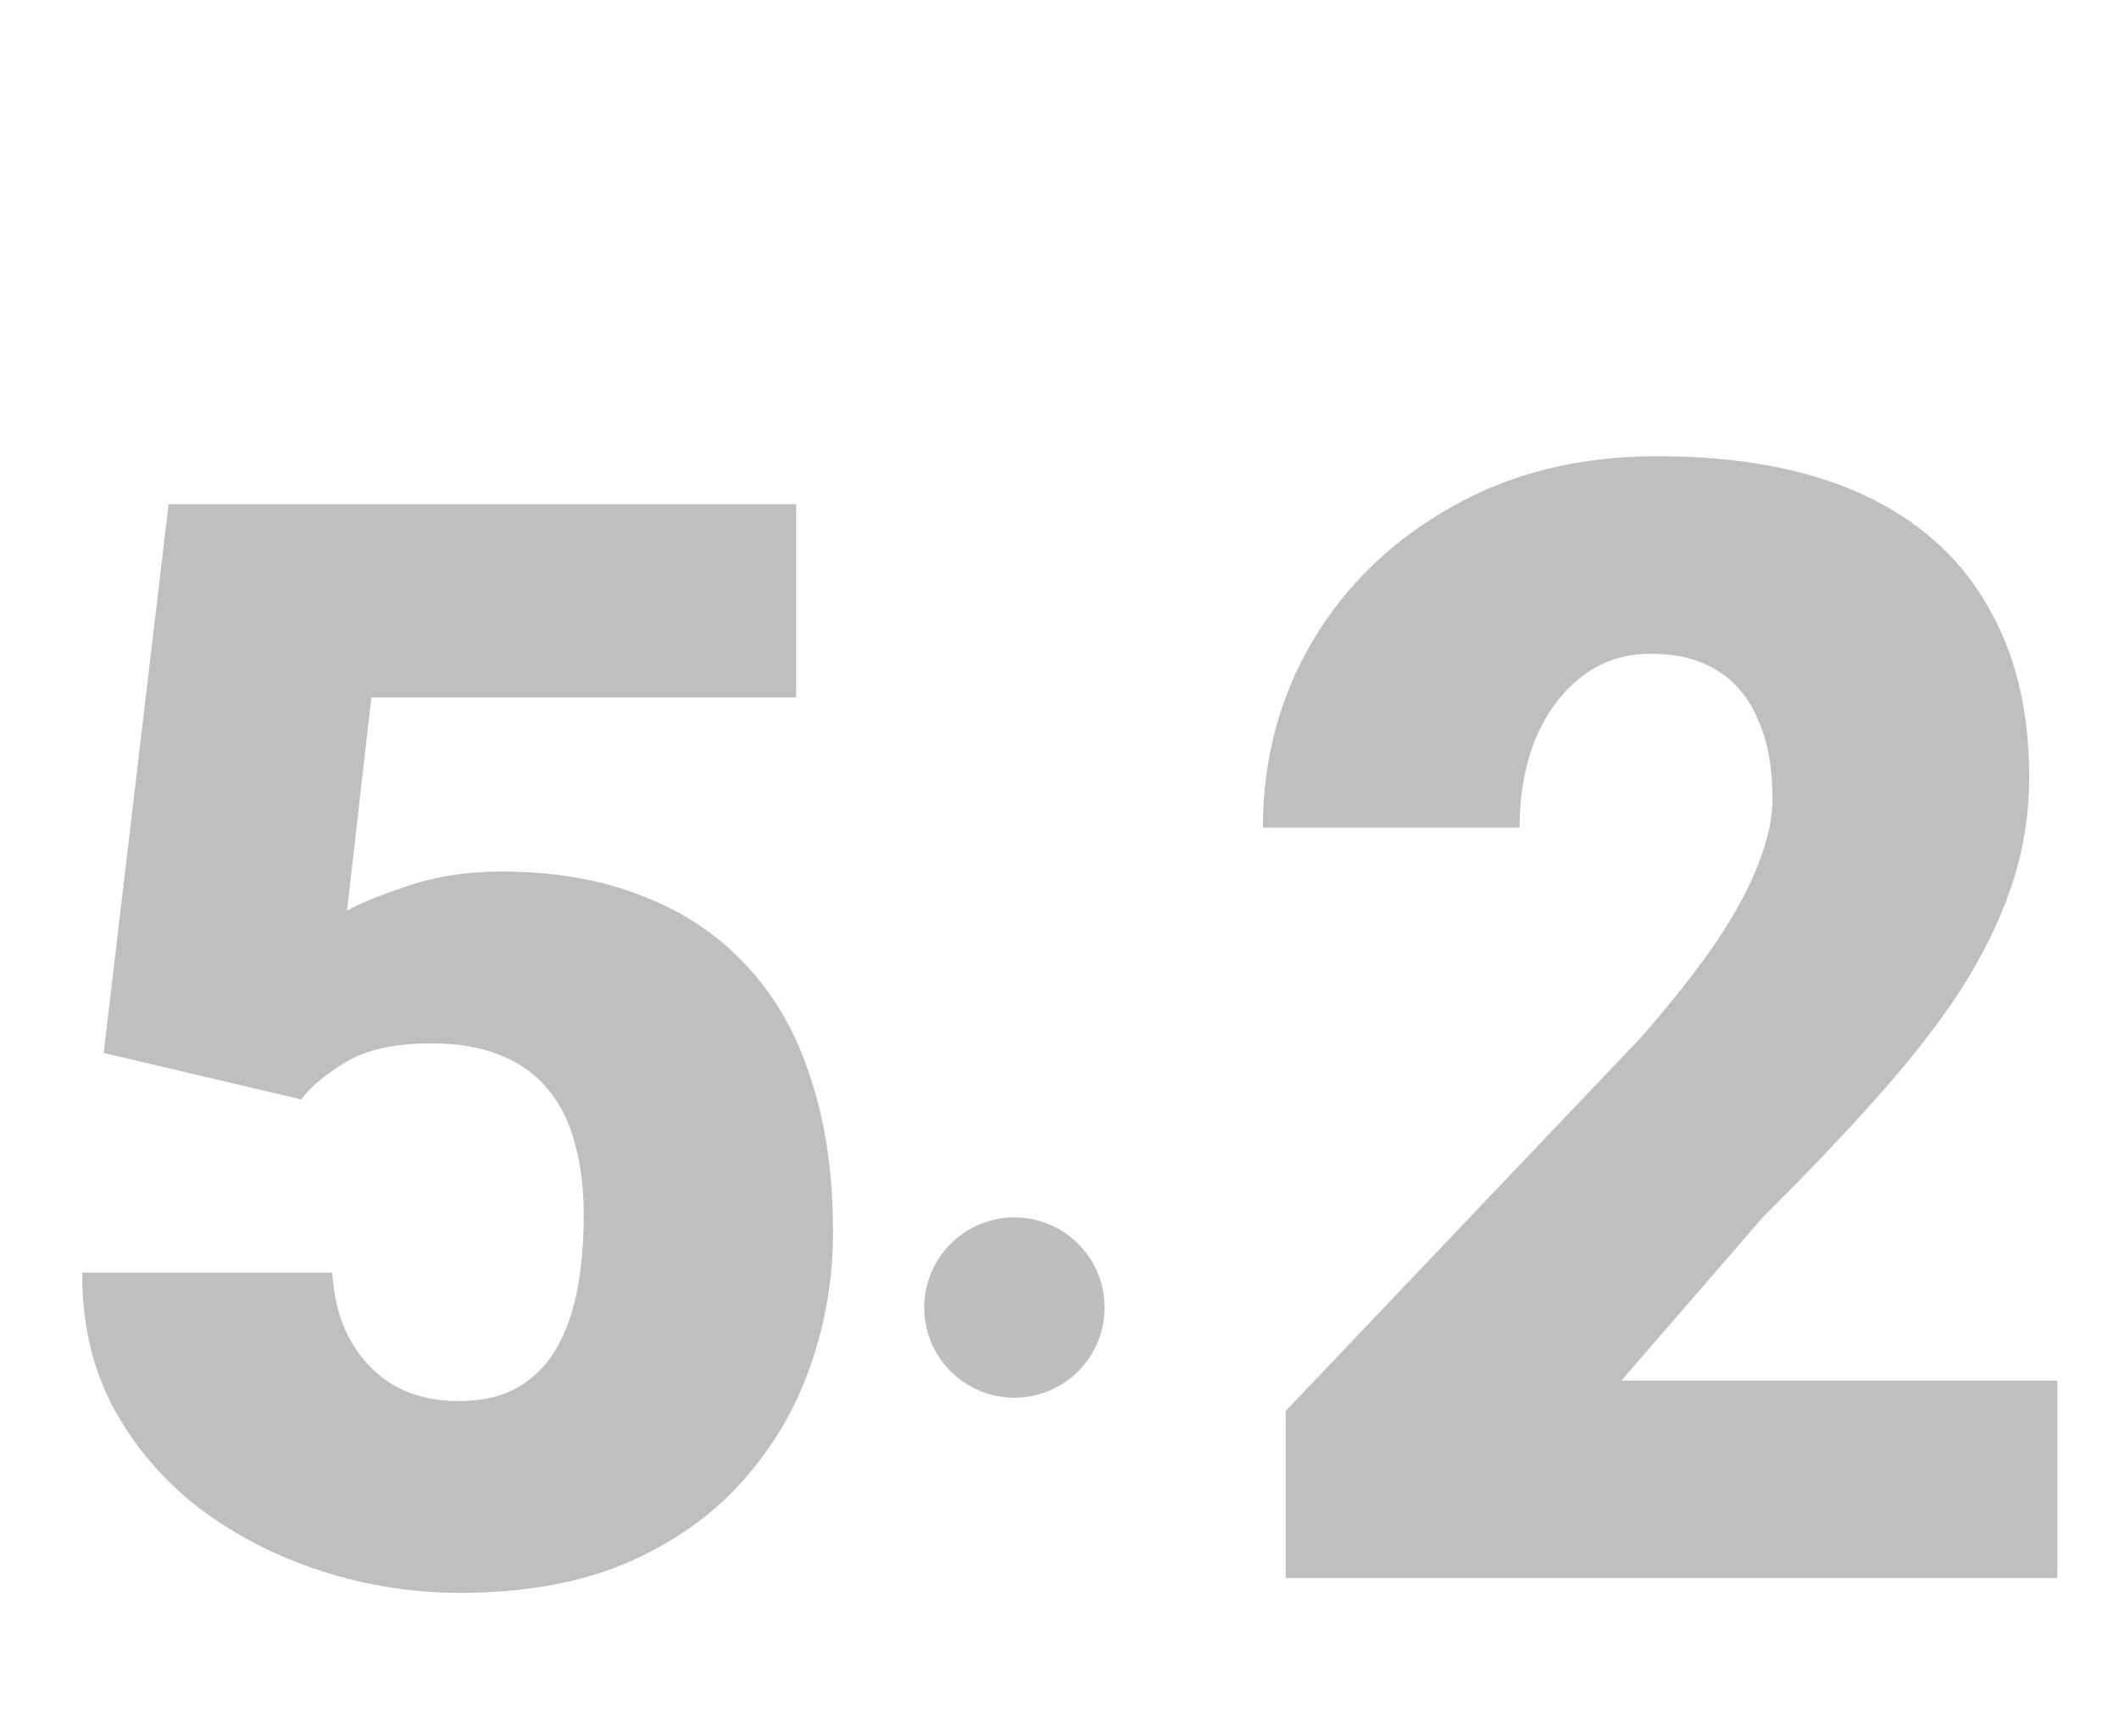 <?xml version="1.0" encoding="UTF-8"?> <svg xmlns="http://www.w3.org/2000/svg" width="94" height="77" viewBox="0 0 94 77" fill="none"> <circle cx="45" cy="58" r="4" fill="#BEBEBE"></circle> <g filter="url(#filter0_i_142_401)"> <path d="M12.366 40.768L3.599 38.707L6.478 14.367H34.318V22.939H15.474L14.395 32.393C14.918 32.088 15.801 31.728 17.044 31.314C18.309 30.877 19.705 30.659 21.232 30.659C23.587 30.659 25.67 31.019 27.48 31.739C29.312 32.437 30.861 33.473 32.126 34.847C33.391 36.199 34.34 37.867 34.972 39.852C35.627 41.837 35.954 44.105 35.954 46.657C35.954 48.707 35.616 50.692 34.94 52.611C34.285 54.508 33.271 56.22 31.897 57.747C30.545 59.252 28.833 60.452 26.761 61.346C24.689 62.218 22.235 62.654 19.4 62.654C17.284 62.654 15.223 62.327 13.217 61.673C11.21 61.019 9.4 60.081 7.786 58.859C6.194 57.616 4.929 56.122 3.991 54.377C3.075 52.611 2.628 50.637 2.65 48.456H13.74C13.806 49.612 14.078 50.615 14.558 51.466C15.038 52.316 15.681 52.982 16.488 53.461C17.317 53.919 18.266 54.148 19.334 54.148C20.425 54.148 21.33 53.93 22.05 53.494C22.77 53.058 23.337 52.458 23.751 51.695C24.165 50.931 24.46 50.059 24.634 49.078C24.809 48.074 24.896 47.017 24.896 45.904C24.896 44.727 24.765 43.669 24.503 42.731C24.264 41.793 23.871 40.997 23.326 40.343C22.78 39.667 22.072 39.154 21.199 38.805C20.349 38.456 19.324 38.282 18.124 38.282C16.532 38.282 15.278 38.554 14.362 39.1C13.446 39.645 12.781 40.201 12.366 40.768Z" fill="#BFBFBF"></path> </g> <g filter="url(#filter1_i_142_401)"> <path d="M90.263 53.24V62H56.032V54.588L71.8 38.012C73.192 36.417 74.315 34.991 75.169 33.733C76.022 32.453 76.64 31.296 77.022 30.263C77.426 29.23 77.628 28.297 77.628 27.466C77.628 26.051 77.415 24.872 76.988 23.929C76.584 22.963 75.978 22.233 75.169 21.739C74.383 21.245 73.406 20.998 72.238 20.998C71.07 20.998 70.048 21.334 69.172 22.008C68.296 22.682 67.611 23.603 67.117 24.771C66.645 25.939 66.409 27.253 66.409 28.713H55.022C55.022 25.703 55.752 22.952 57.211 20.459C58.694 17.965 60.749 15.977 63.377 14.495C66.005 12.99 69.048 12.238 72.507 12.238C76.124 12.238 79.156 12.799 81.604 13.922C84.052 15.045 85.894 16.674 87.129 18.808C88.387 20.919 89.016 23.468 89.016 26.456C89.016 28.163 88.747 29.802 88.207 31.375C87.668 32.947 86.894 34.508 85.883 36.058C84.872 37.585 83.637 39.157 82.177 40.774C80.739 42.392 79.1 44.11 77.258 45.929L70.924 53.24H90.263Z" fill="#BFBFBF"></path> </g> <defs> <filter id="filter0_i_142_401" x="2.617" y="14.367" width="34.336" height="53.287" filterUnits="userSpaceOnUse" color-interpolation-filters="sRGB"> <feFlood flood-opacity="0" result="BackgroundImageFix"></feFlood> <feBlend mode="normal" in="SourceGraphic" in2="BackgroundImageFix" result="shape"></feBlend> <feColorMatrix in="SourceAlpha" type="matrix" values="0 0 0 0 0 0 0 0 0 0 0 0 0 0 0 0 0 0 127 0" result="hardAlpha"></feColorMatrix> <feOffset dx="1" dy="8"></feOffset> <feGaussianBlur stdDeviation="2.5"></feGaussianBlur> <feComposite in2="hardAlpha" operator="arithmetic" k2="-1" k3="1"></feComposite> <feColorMatrix type="matrix" values="0 0 0 0 0 0 0 0 0 0 0 0 0 0 0 0 0 0 0.25 0"></feColorMatrix> <feBlend mode="normal" in2="shape" result="effect1_innerShadow_142_401"></feBlend> </filter> <filter id="filter1_i_142_401" x="55.023" y="12.238" width="36.238" height="54.762" filterUnits="userSpaceOnUse" color-interpolation-filters="sRGB"> <feFlood flood-opacity="0" result="BackgroundImageFix"></feFlood> <feBlend mode="normal" in="SourceGraphic" in2="BackgroundImageFix" result="shape"></feBlend> <feColorMatrix in="SourceAlpha" type="matrix" values="0 0 0 0 0 0 0 0 0 0 0 0 0 0 0 0 0 0 127 0" result="hardAlpha"></feColorMatrix> <feOffset dx="1" dy="8"></feOffset> <feGaussianBlur stdDeviation="2.5"></feGaussianBlur> <feComposite in2="hardAlpha" operator="arithmetic" k2="-1" k3="1"></feComposite> <feColorMatrix type="matrix" values="0 0 0 0 0 0 0 0 0 0 0 0 0 0 0 0 0 0 0.25 0"></feColorMatrix> <feBlend mode="normal" in2="shape" result="effect1_innerShadow_142_401"></feBlend> </filter> </defs> </svg> 